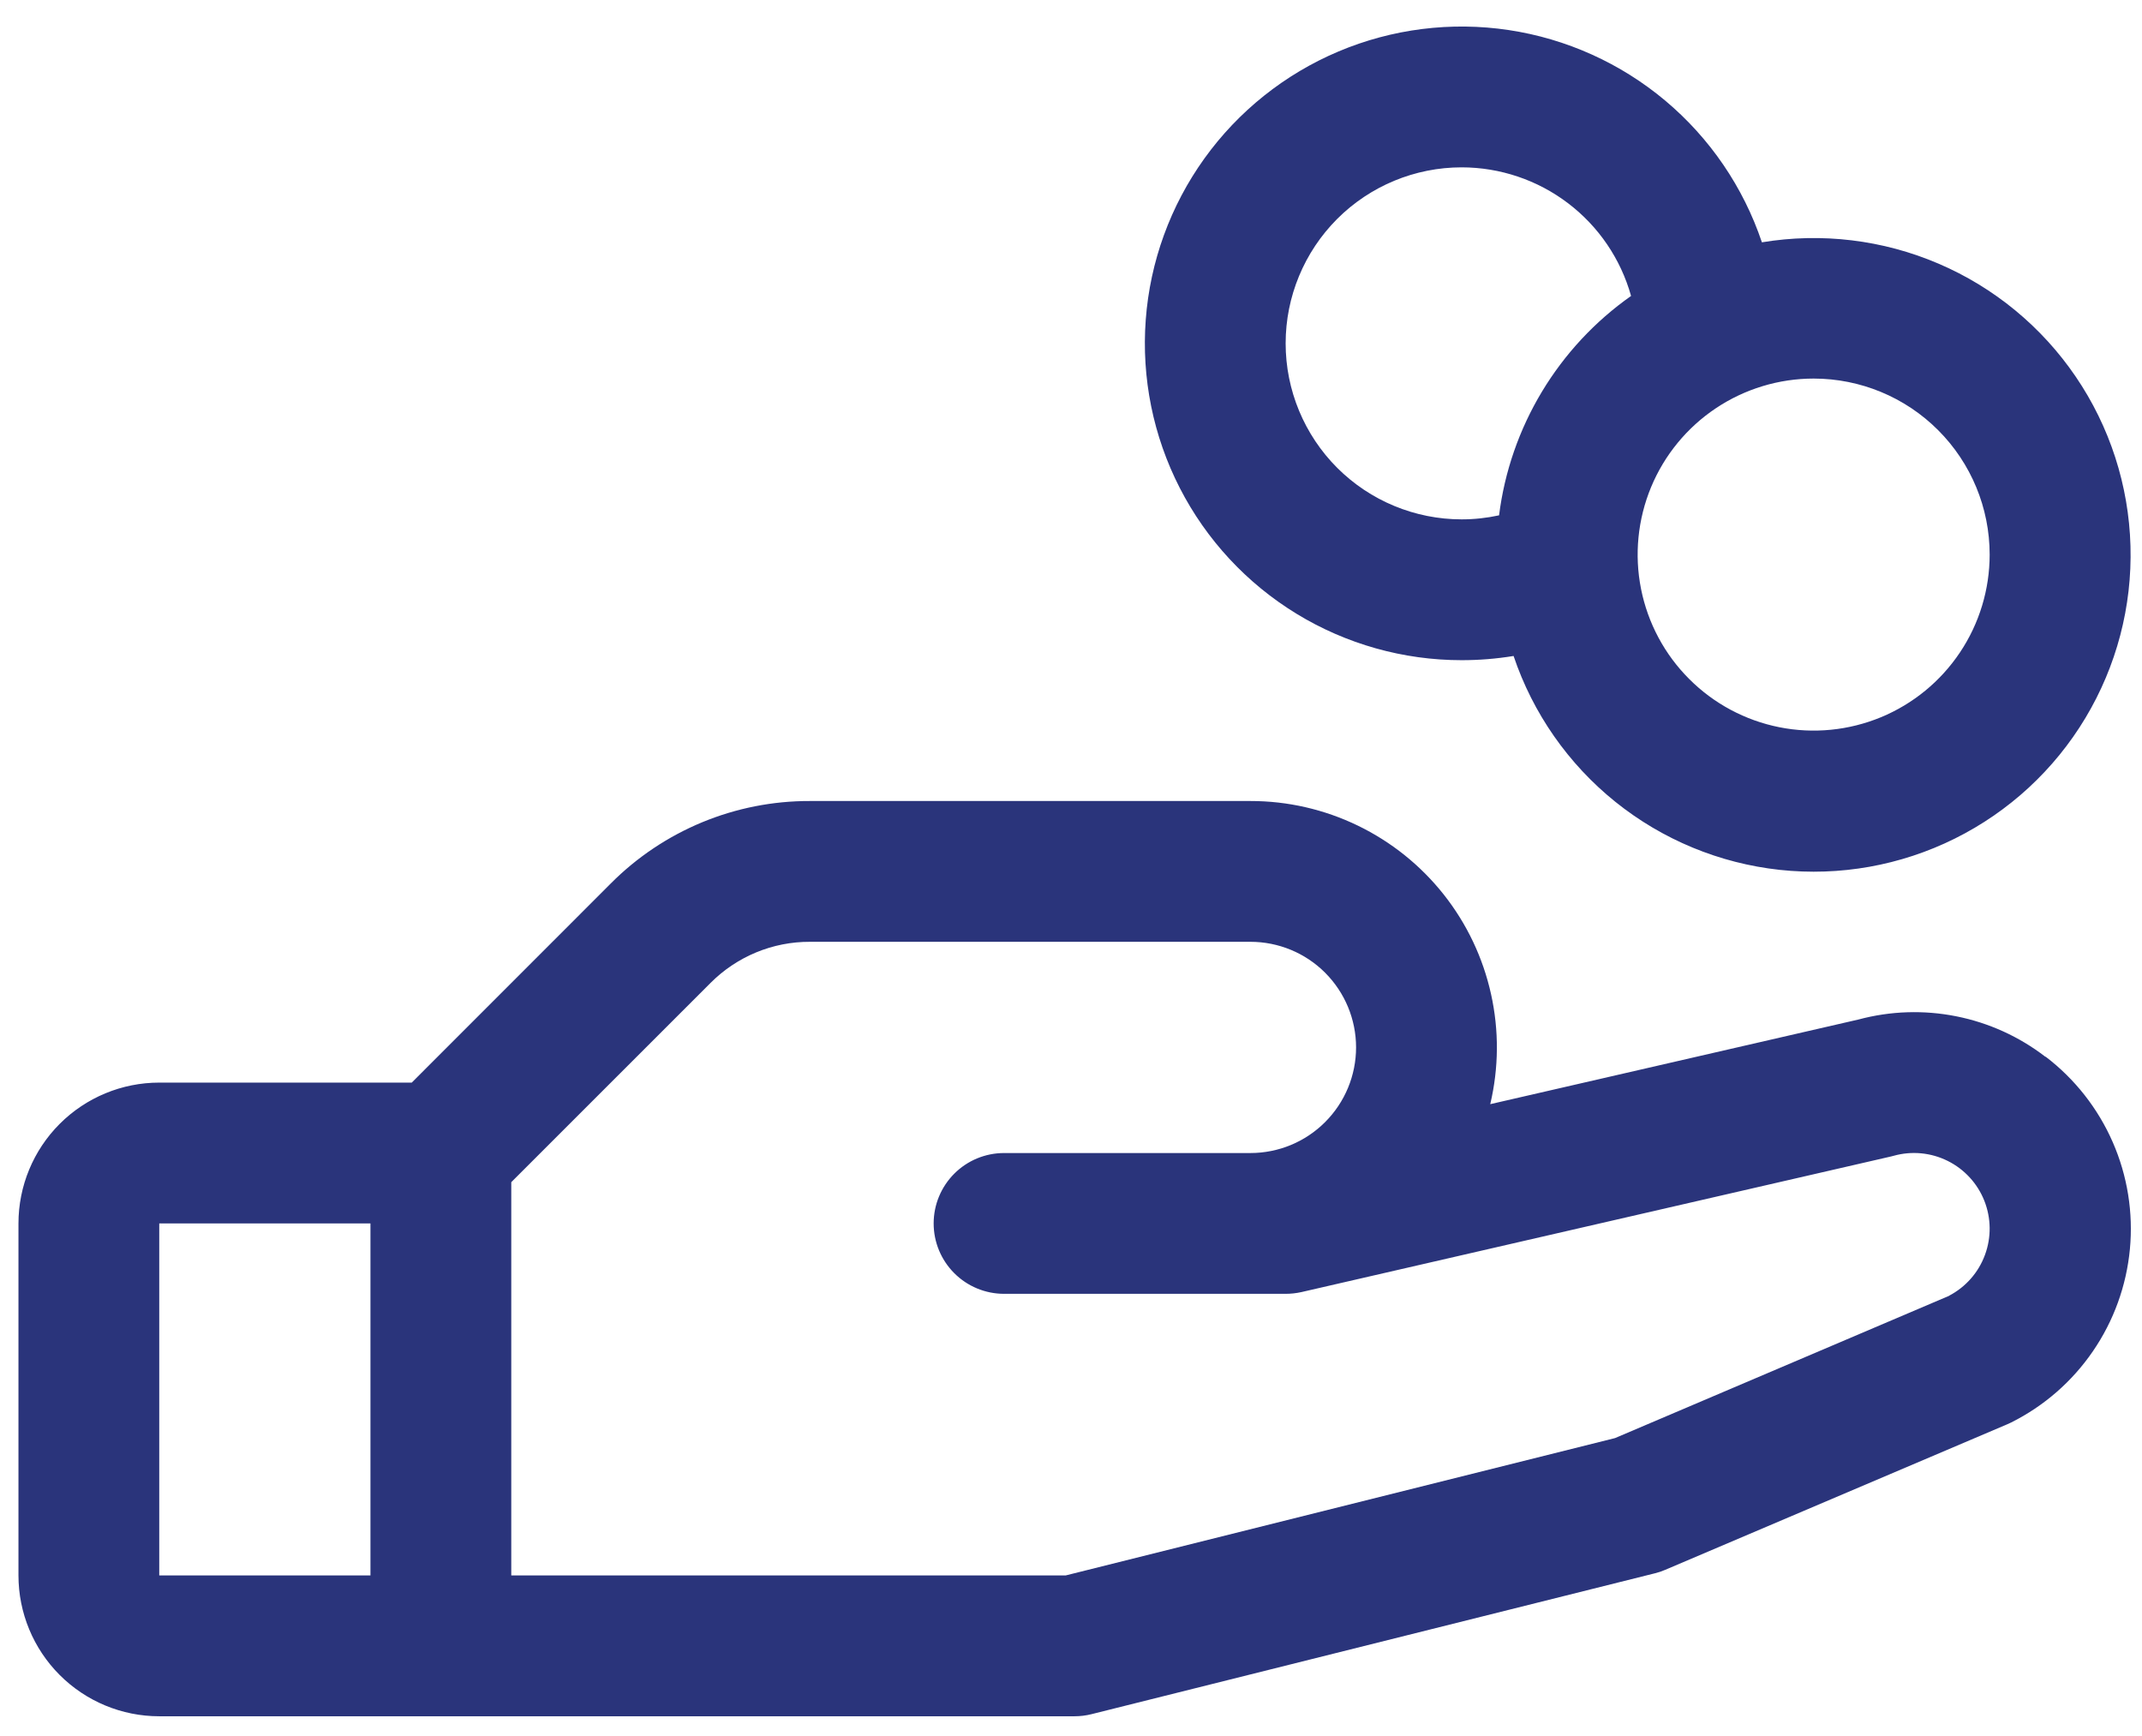 <svg width="58" height="47" viewBox="0 0 58 47" fill="none" xmlns="http://www.w3.org/2000/svg">
<path d="M55.383 28.612C54.674 28.066 53.848 27.691 52.971 27.517C52.093 27.342 51.187 27.372 50.322 27.604L40.352 29.896C40.584 28.916 40.592 27.897 40.373 26.914C40.155 25.931 39.718 25.01 39.093 24.22C38.468 23.43 37.673 22.793 36.767 22.354C35.86 21.915 34.866 21.687 33.859 21.688H21.931C20.929 21.685 19.937 21.881 19.011 22.264C18.086 22.648 17.245 23.21 16.539 23.92L11.149 29.312H4.312C3.301 29.312 2.332 29.714 1.617 30.429C0.902 31.144 0.5 32.114 0.5 33.125L0.5 42.656C0.5 43.667 0.902 44.637 1.617 45.352C2.332 46.067 3.301 46.469 4.312 46.469H29.094C29.25 46.469 29.405 46.45 29.556 46.412L44.806 42.599C44.903 42.576 44.998 42.544 45.09 42.504L54.352 38.563L54.456 38.515C55.347 38.07 56.109 37.406 56.671 36.585C57.234 35.764 57.578 34.814 57.672 33.823C57.766 32.833 57.606 31.834 57.207 30.923C56.808 30.011 56.184 29.216 55.393 28.612H55.383ZM4.312 33.125H10.031V42.656H4.312V33.125ZM52.786 35.081L43.731 38.937L28.855 42.656H13.844V32.008L19.236 26.617C19.589 26.262 20.009 25.98 20.471 25.788C20.934 25.596 21.43 25.498 21.931 25.5H33.859C34.618 25.5 35.345 25.801 35.881 26.337C36.417 26.874 36.719 27.601 36.719 28.359C36.719 29.118 36.417 29.845 35.881 30.381C35.345 30.918 34.618 31.219 33.859 31.219H27.188C26.682 31.219 26.197 31.42 25.84 31.777C25.482 32.135 25.281 32.619 25.281 33.125C25.281 33.631 25.482 34.115 25.84 34.473C26.197 34.83 26.682 35.031 27.188 35.031H34.812C34.956 35.031 35.099 35.015 35.239 34.984L51.204 31.312L51.278 31.293C51.765 31.157 52.285 31.207 52.738 31.432C53.191 31.657 53.545 32.042 53.731 32.512C53.917 32.983 53.923 33.505 53.747 33.979C53.572 34.454 53.227 34.846 52.779 35.081H52.786ZM39.578 17.875C40.049 17.875 40.519 17.837 40.984 17.761C41.507 19.313 42.463 20.683 43.74 21.71C45.017 22.736 46.561 23.375 48.189 23.552C49.818 23.728 51.463 23.435 52.93 22.706C54.397 21.977 55.625 20.844 56.468 19.439C57.311 18.035 57.735 16.418 57.688 14.781C57.642 13.143 57.128 11.553 56.206 10.199C55.285 8.845 53.995 7.782 52.489 7.138C50.983 6.493 49.324 6.293 47.708 6.561C47.205 5.066 46.299 3.738 45.09 2.724C43.88 1.71 42.414 1.049 40.854 0.814C39.293 0.579 37.698 0.78 36.244 1.393C34.79 2.007 33.533 3.009 32.612 4.291C31.691 5.573 31.141 7.083 31.024 8.657C30.906 10.231 31.225 11.807 31.945 13.211C32.665 14.616 33.759 15.794 35.105 16.617C36.452 17.44 38 17.875 39.578 17.875ZM53.875 15.016C53.875 15.958 53.596 16.88 53.072 17.663C52.548 18.447 51.804 19.058 50.933 19.419C50.062 19.779 49.104 19.874 48.18 19.69C47.255 19.506 46.406 19.052 45.74 18.385C45.073 17.719 44.619 16.87 44.435 15.945C44.251 15.021 44.346 14.063 44.706 13.192C45.067 12.321 45.678 11.577 46.462 11.053C47.245 10.53 48.167 10.25 49.109 10.25C50.373 10.25 51.586 10.752 52.479 11.646C53.373 12.54 53.875 13.752 53.875 15.016ZM39.578 4.531C40.618 4.532 41.629 4.872 42.457 5.501C43.285 6.129 43.885 7.011 44.165 8.013C43.189 8.7 42.367 9.583 41.751 10.606C41.136 11.628 40.74 12.768 40.591 13.953C40.258 14.025 39.919 14.062 39.578 14.062C38.314 14.062 37.102 13.56 36.208 12.667C35.315 11.773 34.812 10.561 34.812 9.297C34.812 8.033 35.315 6.821 36.208 5.927C37.102 5.033 38.314 4.531 39.578 4.531Z" fill="#2A347B"/>
</svg>
